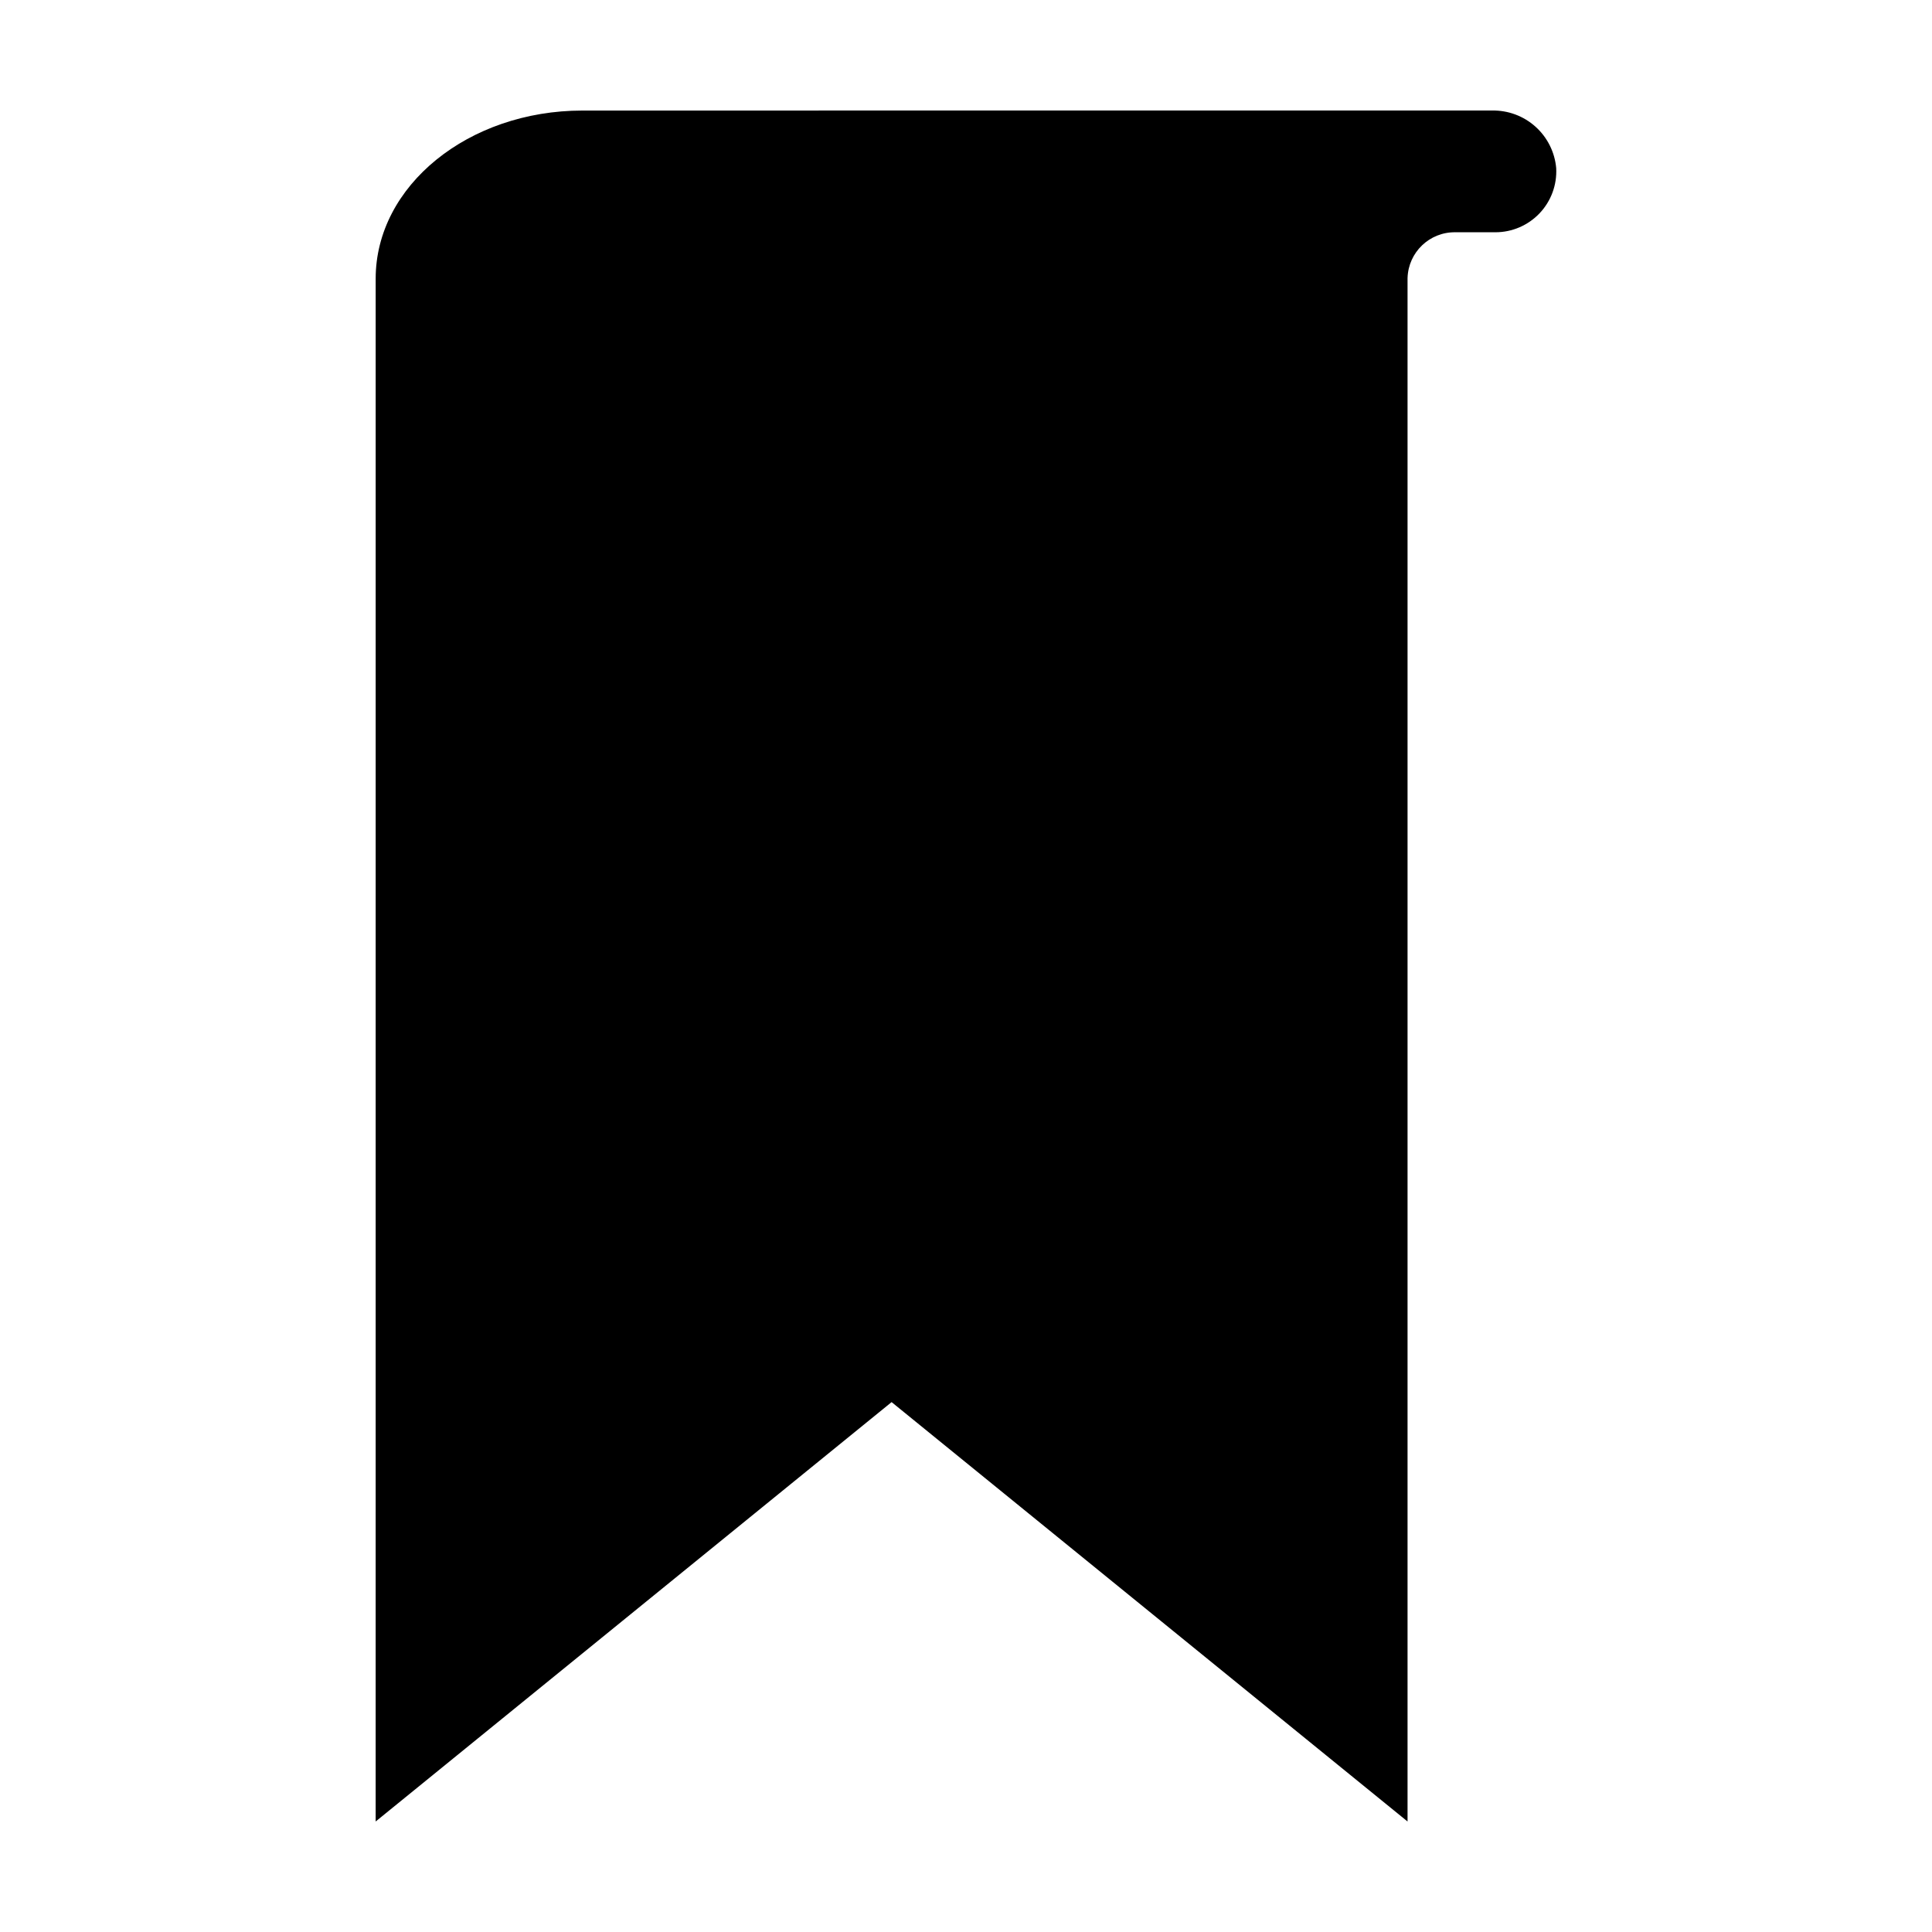 <?xml version="1.0" encoding="UTF-8"?>
<!-- Uploaded to: ICON Repo, www.iconrepo.com, Generator: ICON Repo Mixer Tools -->
<svg fill="#000000" width="800px" height="800px" version="1.1" viewBox="144 144 512 512" xmlns="http://www.w3.org/2000/svg">
 <path d="m556.41 188.55c-0.375-4.227-2.34-8.152-5.5-10.988-3.16-2.832-7.277-4.359-11.52-4.273h-126.61c-0.082 0.008-114.41 0.008-114.41 0.008-30.277 0-54.812 19.949-54.812 44.535l-0.004 408.88 136.73-111.14 136.73 111.14v-409.06l0.004 0.004c0.207-6.816 5.844-12.203 12.664-12.105h10.621-0.004c4.43 0 8.664-1.82 11.711-5.035 3.047-3.215 4.637-7.539 4.398-11.965z"/>
</svg>